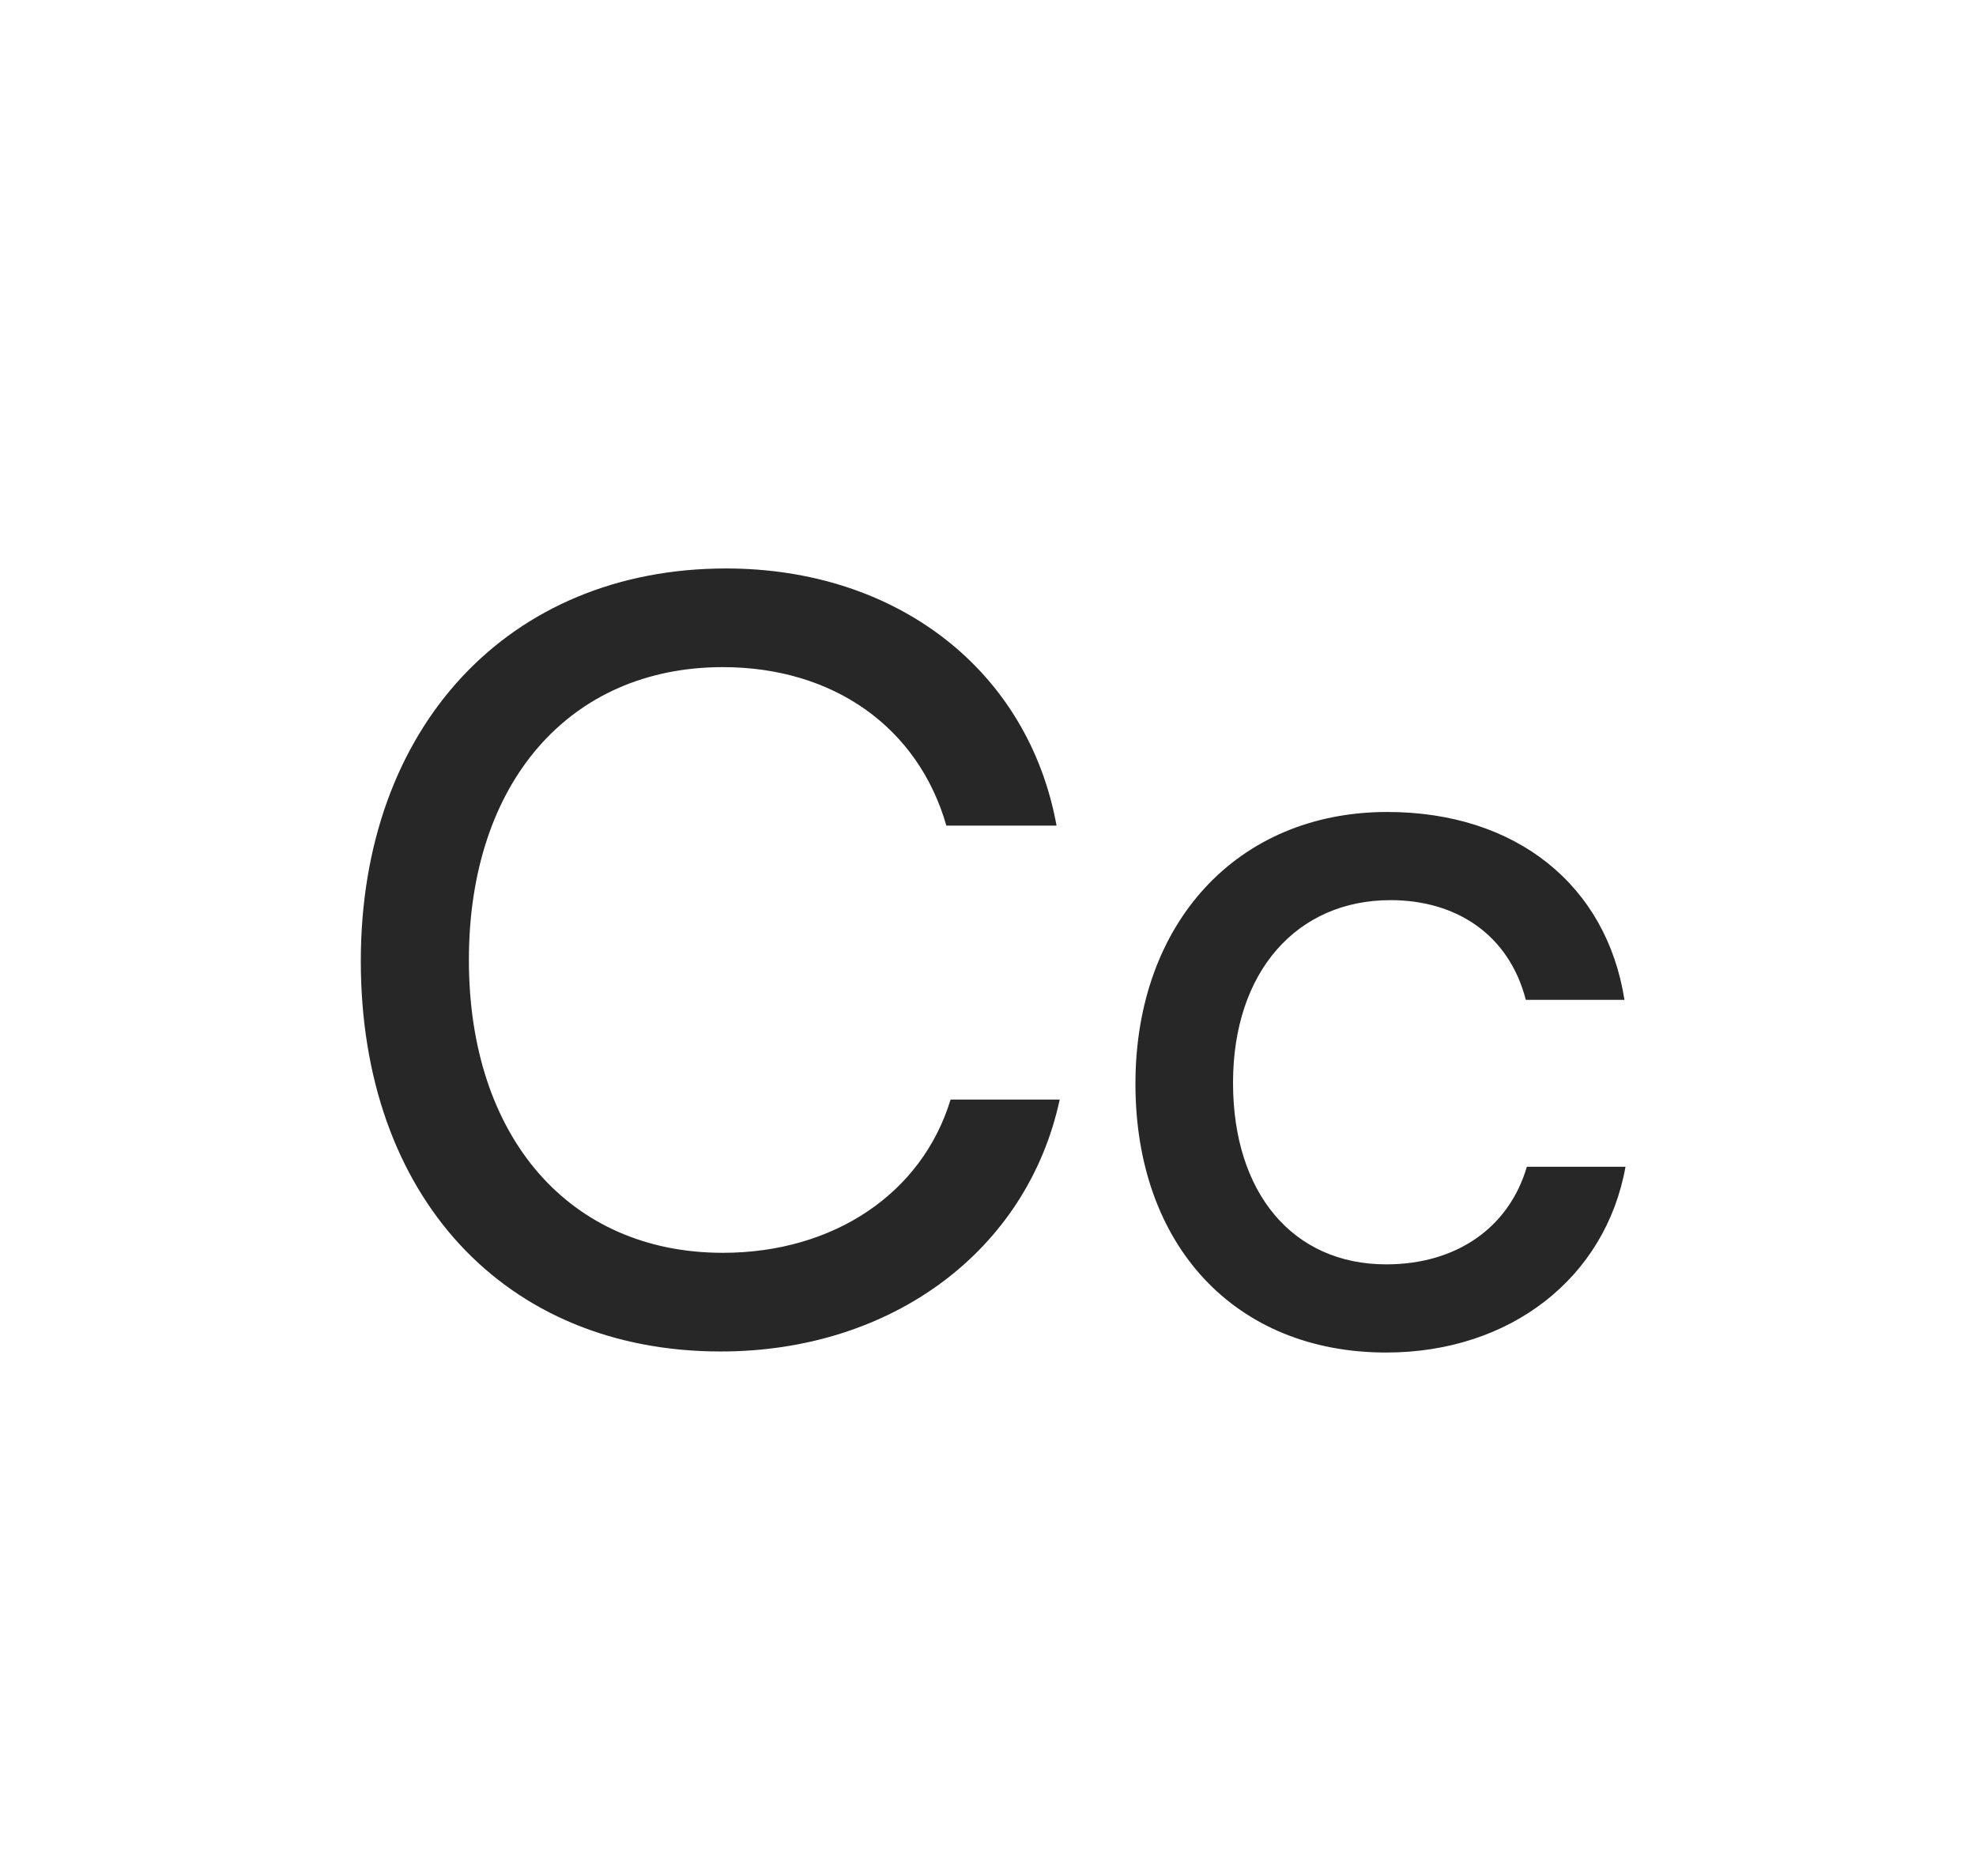 <svg width="354" height="336" viewBox="0 0 354 336" fill="none" xmlns="http://www.w3.org/2000/svg">
<path d="M129.122 242.068C90.394 242.068 64.638 214.244 64.638 172.132C64.638 130.208 91.146 101.82 130.062 101.82C160.706 101.82 184.206 120.056 189.282 147.88H169.542C164.466 130.208 149.238 119.492 129.498 119.492C102.05 119.492 84.002 140.172 84.002 171.944C84.002 203.716 102.05 224.396 129.498 224.396C149.426 224.396 165.218 213.68 170.294 196.948H189.846C184.018 224.02 159.766 242.068 129.122 242.068ZM203.413 194.128C203.413 165.364 221.649 145.436 248.533 145.436C271.657 145.436 287.825 158.596 291.021 179.088H273.349C270.341 167.432 260.941 161.228 249.097 161.228C232.365 161.228 220.897 174.012 220.897 193.94C220.897 213.68 231.613 226.464 248.345 226.464C260.941 226.464 270.341 219.884 273.537 208.98H291.209C287.637 228.908 270.529 242.256 248.345 242.256C221.273 242.256 203.413 223.08 203.413 194.128Z" fill="#272727"/>
</svg>
